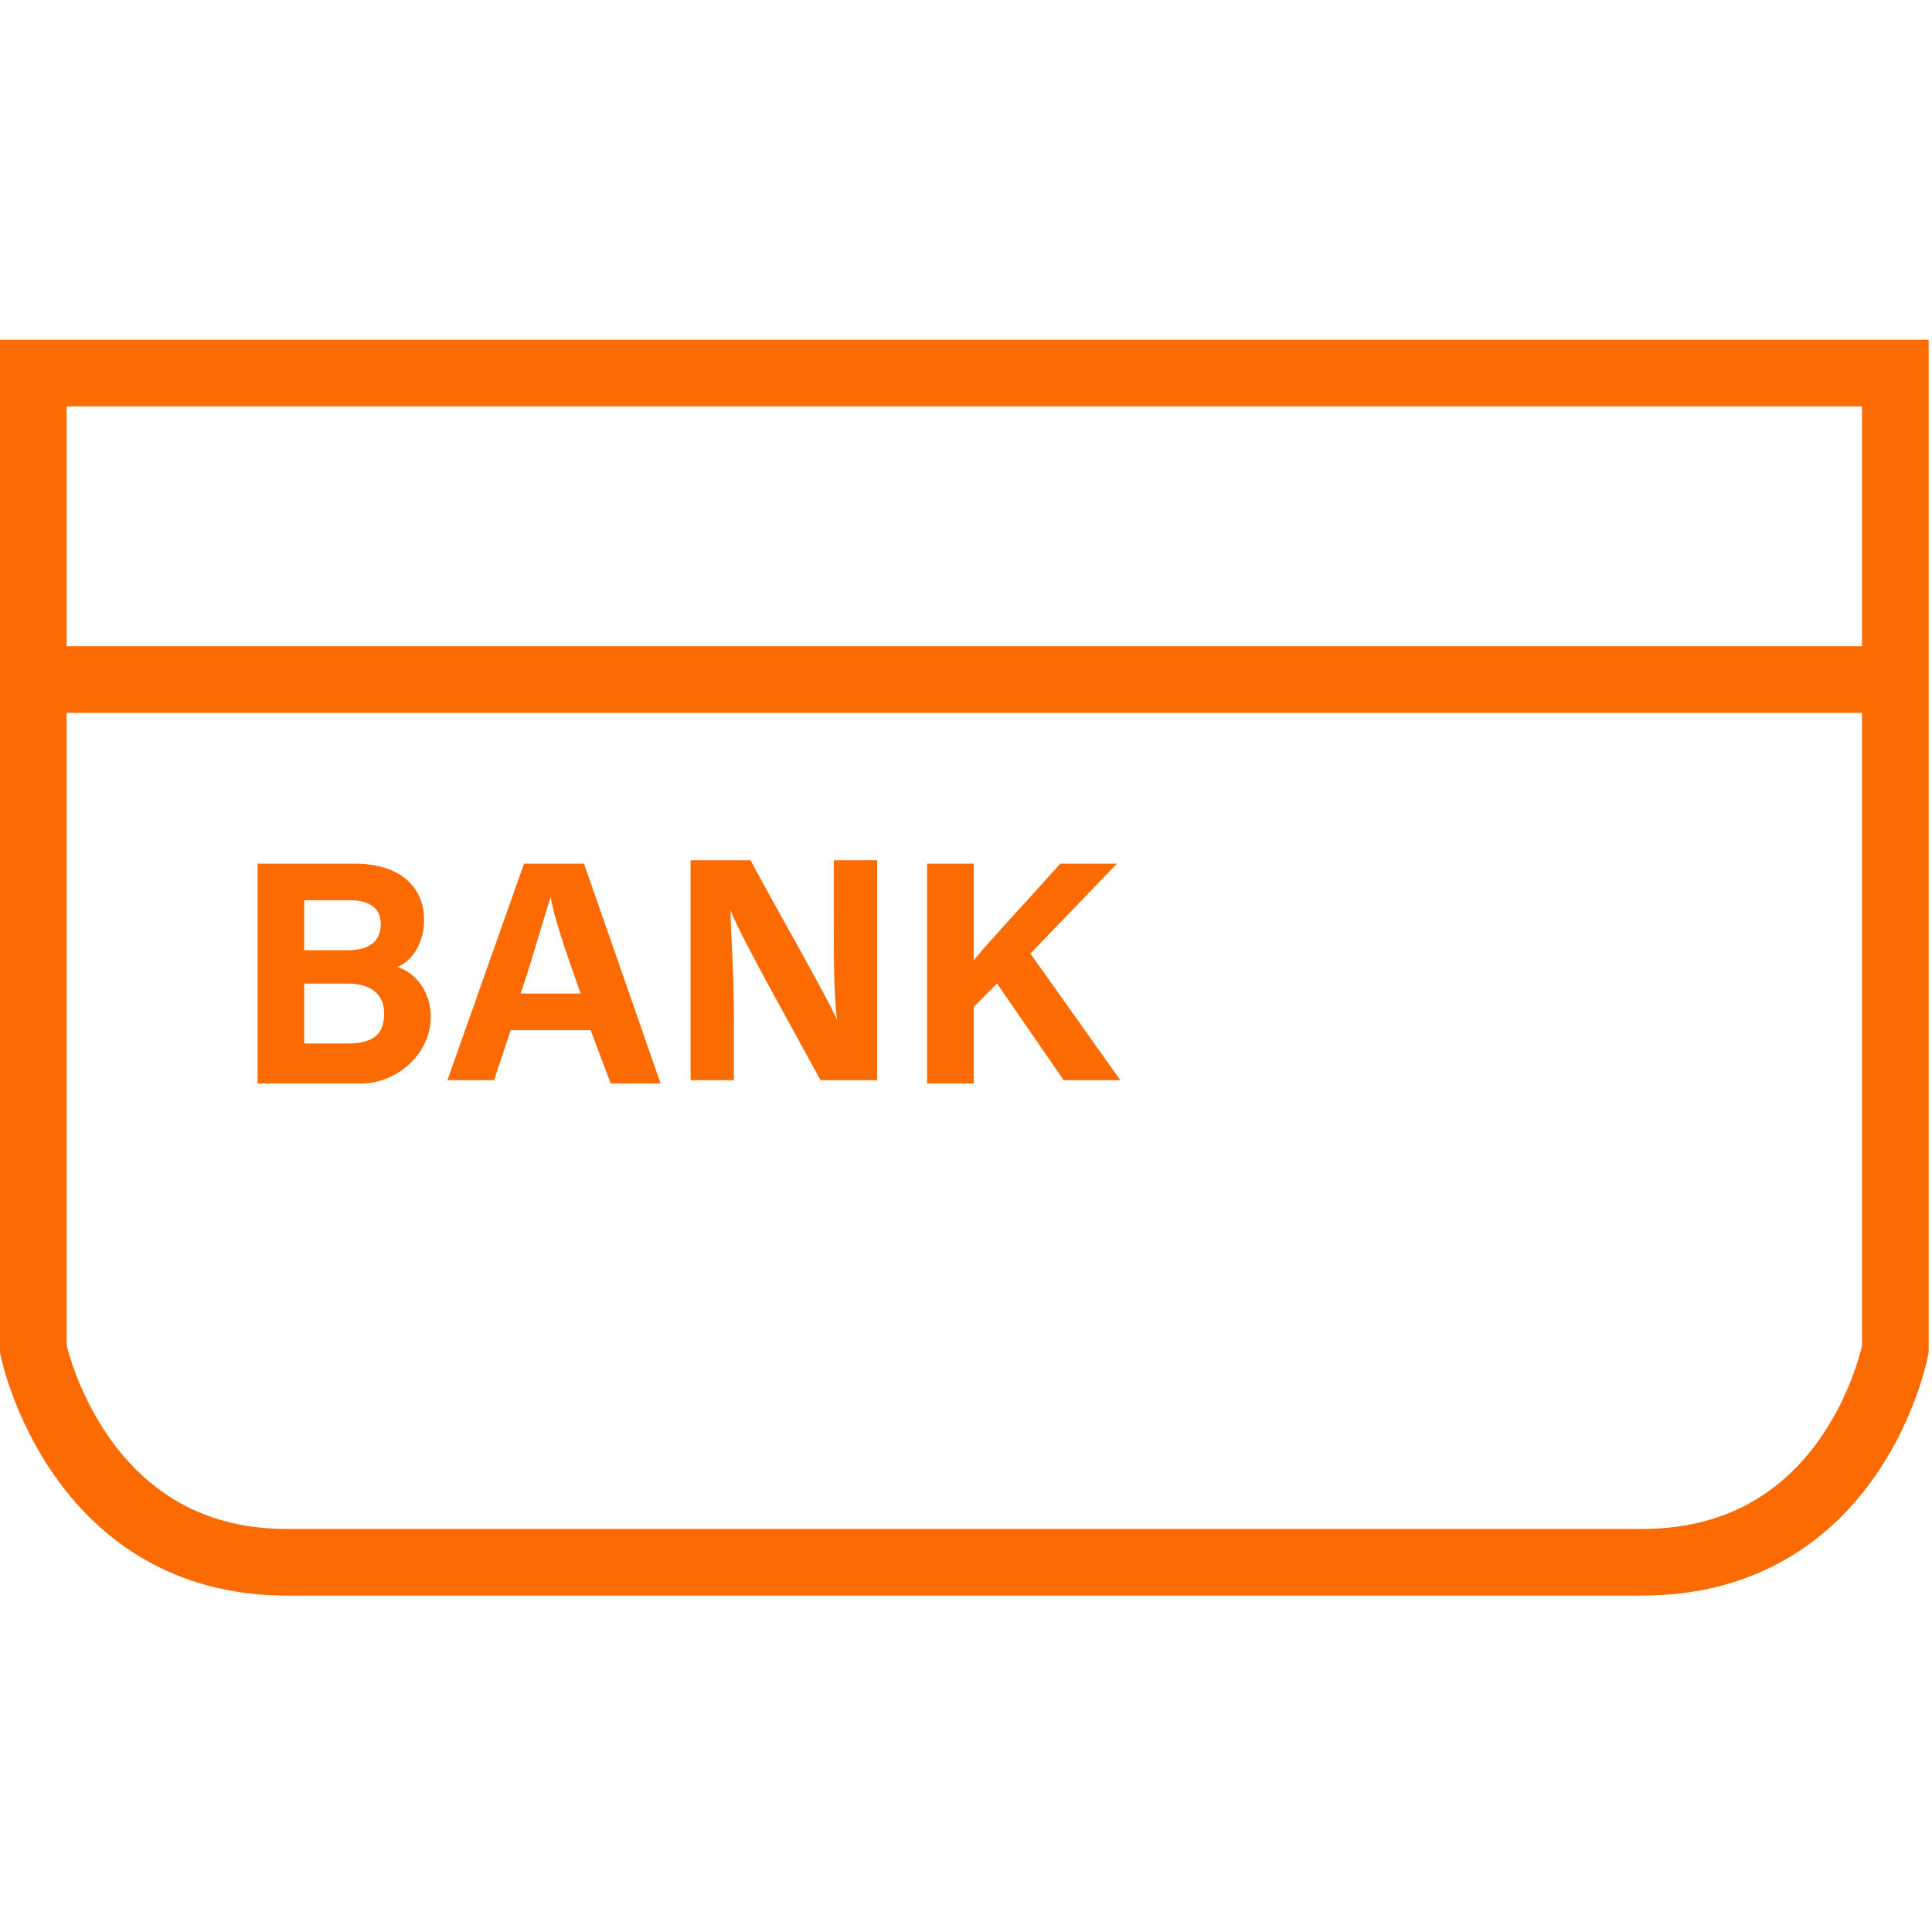 <?xml version="1.0" encoding="utf-8"?>
<!-- Generator: Adobe Illustrator 28.0.0, SVG Export Plug-In . SVG Version: 6.00 Build 0)  -->
<svg version="1.1" id="レイヤー_1" xmlns="http://www.w3.org/2000/svg" xmlns:xlink="http://www.w3.org/1999/xlink" x="0px"
	 y="0px" viewBox="0 0 58 58" style="enable-background:new 0 0 58 58;" xml:space="preserve">
<style type="text/css">
	.st0{fill:none;stroke:#FC6B01;stroke-width:2;stroke-miterlimit:10;}
	.st1{fill:#FC6B01;}
</style>
<g transform="translate(1 1)">
	<path class="st0" d="M31.8,10.2H0v29.3c0,0,1.3,6.4,7.6,6.4h40.7c6.4,0,7.6-6.4,7.6-6.4V10.2H31.8z"/>
	<line class="st0" x1="0.5" y1="19.4" x2="55.7" y2="19.4"/>
	<g transform="translate(6.732 14.727)">
		<path class="st1" d="M0,10.2h2.9C4.4,10.2,5,11,5,11.9c0,0.6-0.3,1.2-0.8,1.4c0.6,0.2,1,0.8,1,1.5c0,1.1-1,2-2.1,2
			c-0.1,0-0.1,0-0.2,0H0V10.2z M2.7,12.8c0.7,0,1-0.3,1-0.8c0-0.5-0.4-0.7-0.9-0.7H1.4v1.5H2.7z M1.4,15.6h1.3
			c0.8,0,1.1-0.3,1.1-0.9c0-0.5-0.3-0.9-1.1-0.9H1.4L1.4,15.6z"/>
		<path class="st1" d="M7.6,15.2l-0.5,1.5H5.7L8,10.2h1.8l2.3,6.6h-1.5L10,15.2H7.6z M9.7,14.1c-0.5-1.4-0.8-2.3-0.9-2.9h0
			c-0.2,0.6-0.5,1.7-0.9,2.9H9.7z"/>
		<path class="st1" d="M13,16.7v-6.6h1.8c0.8,1.5,2.3,4.1,2.6,4.8h0c-0.1-0.7-0.1-1.8-0.1-2.9v-1.9h1.3v6.6h-1.7
			c-0.7-1.3-2.4-4.3-2.7-5.1h0c0,0.6,0.1,1.9,0.1,3.1v2L13,16.7z"/>
		<path class="st1" d="M20.1,10.2h1.4v2.9c0.4-0.5,1.8-2,2.6-2.9h1.7l-2.6,2.7l2.7,3.8h-1.7l-2-2.9l-0.7,0.7v2.3h-1.4L20.1,10.2z"/>
	</g>
</g>
</svg>
